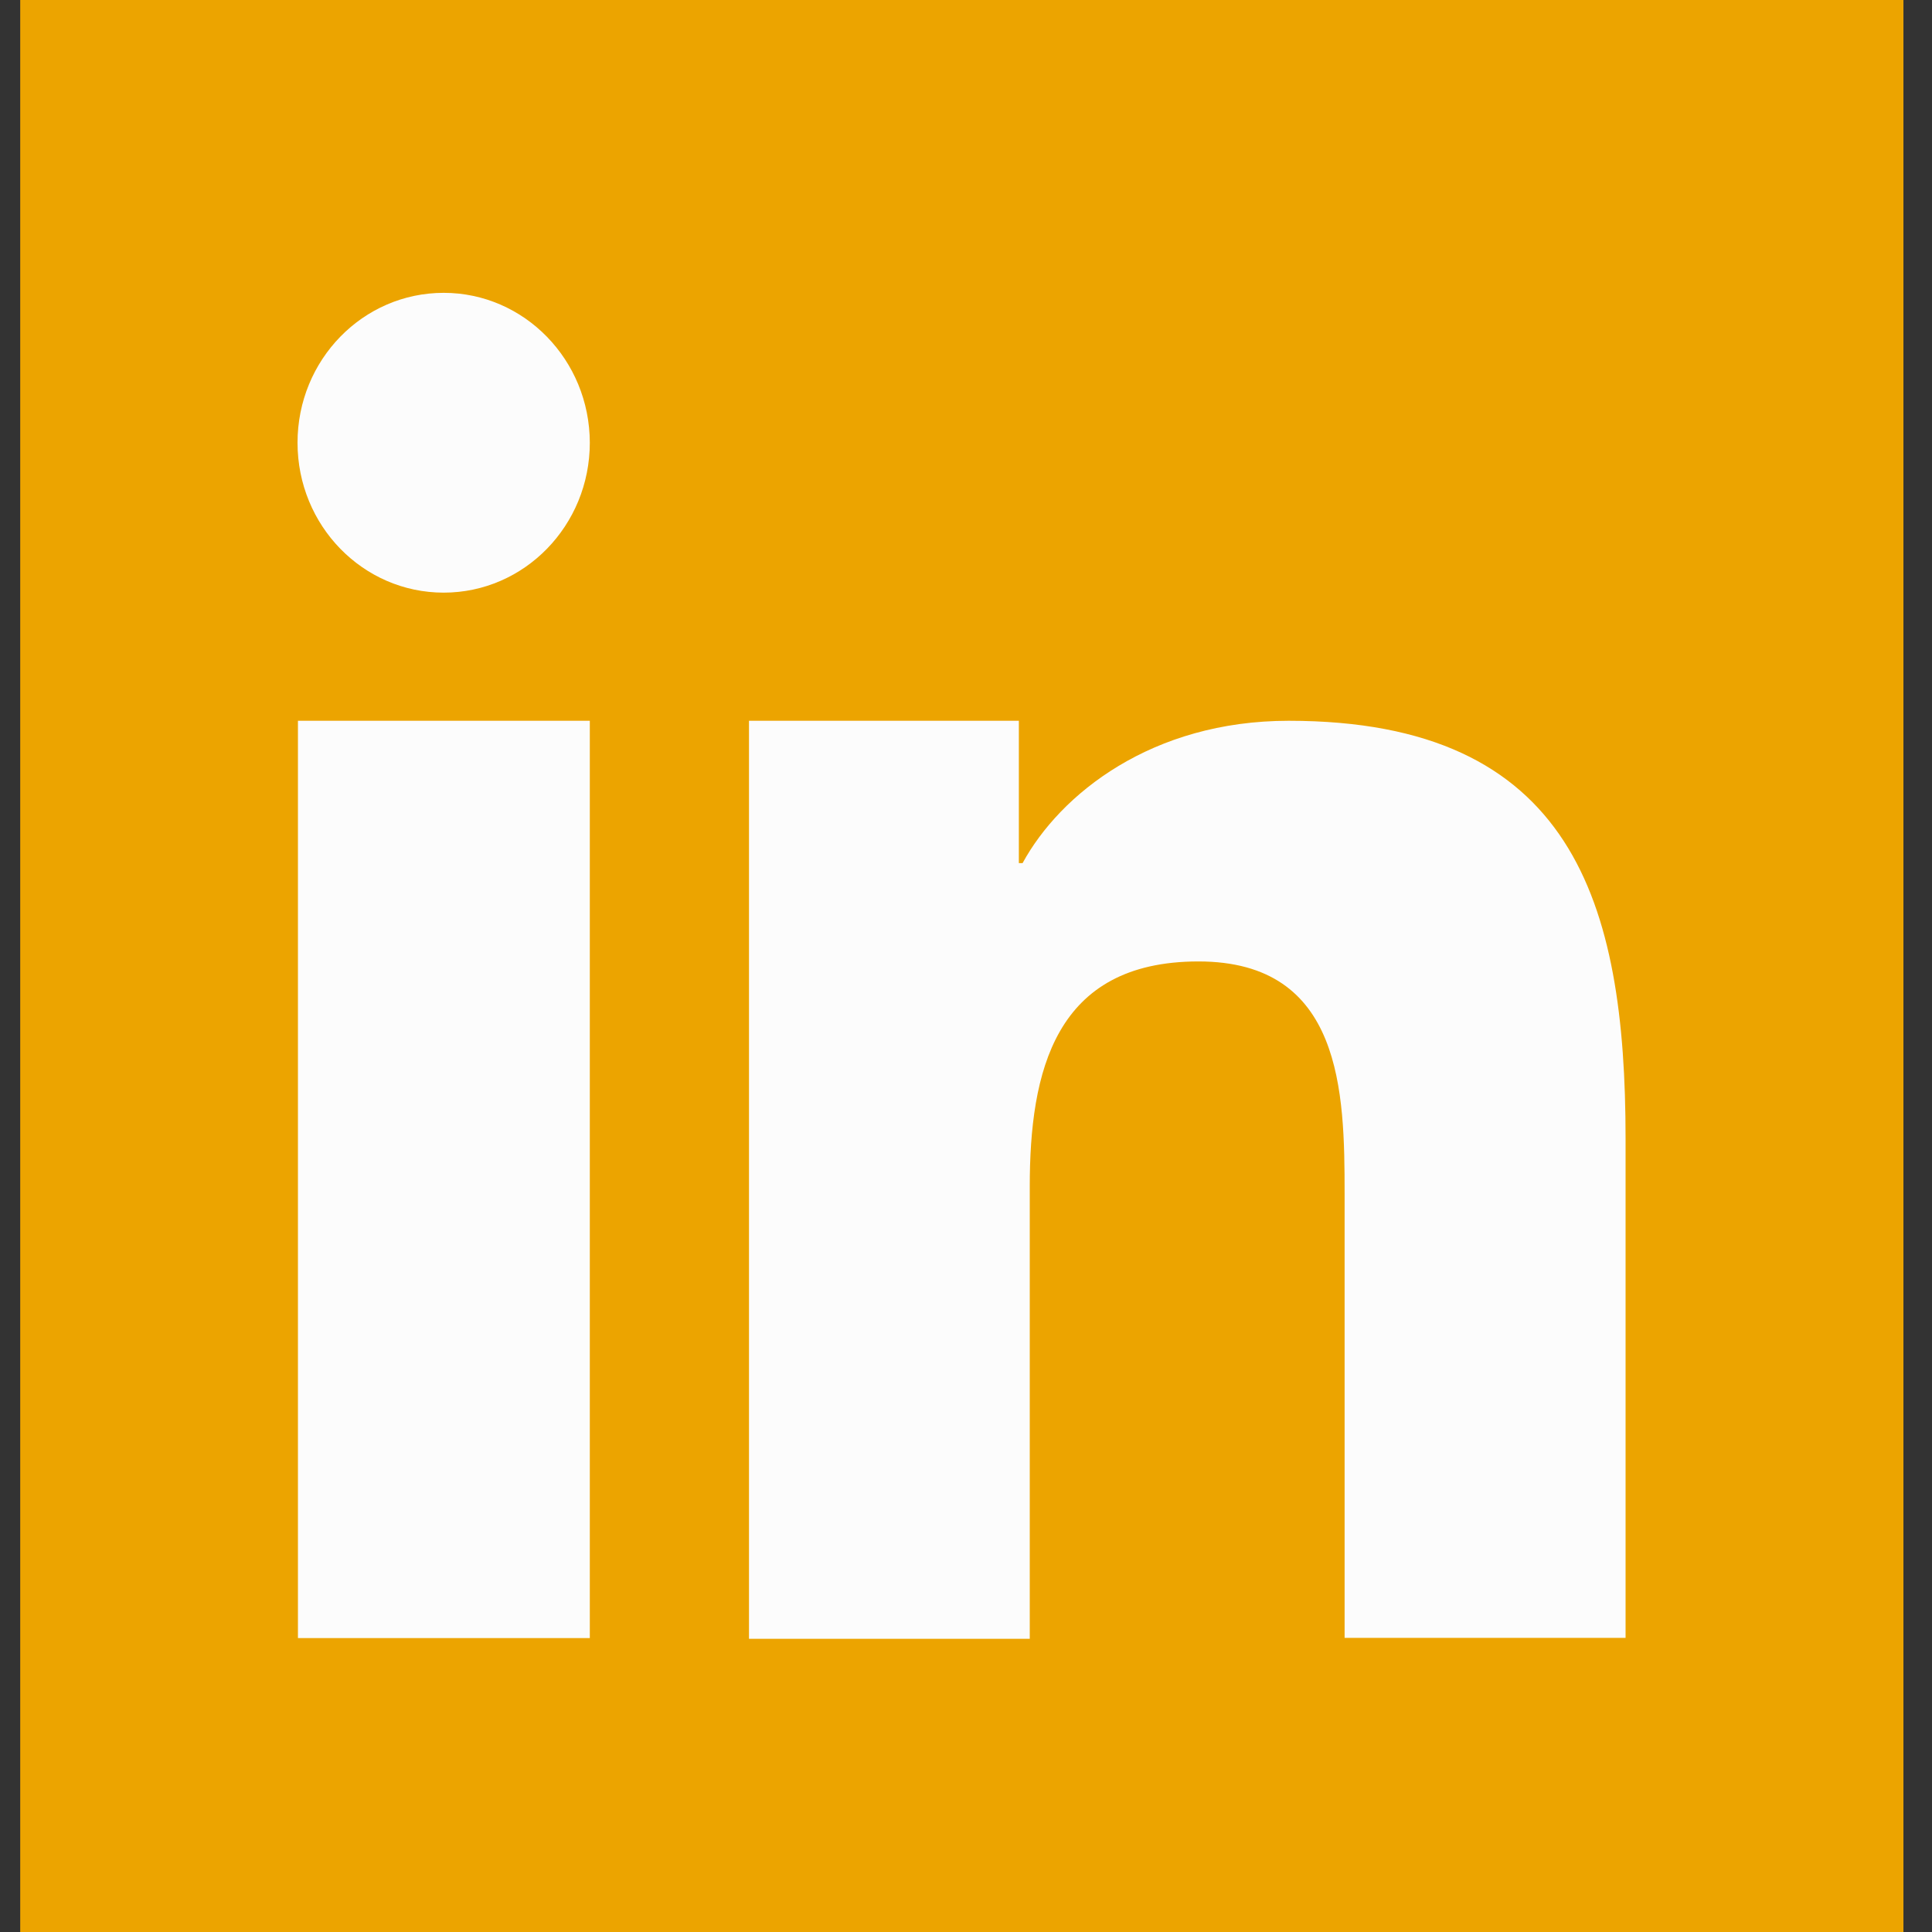 <svg xmlns="http://www.w3.org/2000/svg" width="28" height="28" viewBox="0 0 28 28" fill="none"><rect x="0" y="0" width="28" height="28" fill="#333333" stroke="none"/><path d="M27.586 0H0.293V28H27.586V0Z" fill="#ECA400"></path><path fill-rule="evenodd" clip-rule="evenodd" d="M10.86 10.446H14.766V12.509H14.82C15.366 11.507 16.693 10.446 18.677 10.446C22.798 10.446 23.559 13.078 23.559 16.499V23.737H19.487V17.303C19.487 15.83 19.457 13.934 17.369 13.934C15.281 13.934 14.924 15.536 14.924 17.199V23.751H10.855V10.446H10.86ZM8.548 6.416C8.548 7.615 7.601 8.589 6.43 8.589C5.26 8.589 4.312 7.618 4.312 6.416C4.312 5.215 5.26 4.244 6.43 4.244C7.599 4.244 8.546 5.218 8.548 6.416ZM4.318 10.446H8.548V23.74H4.318V10.446Z" fill="#FCFCFC"></path></svg>